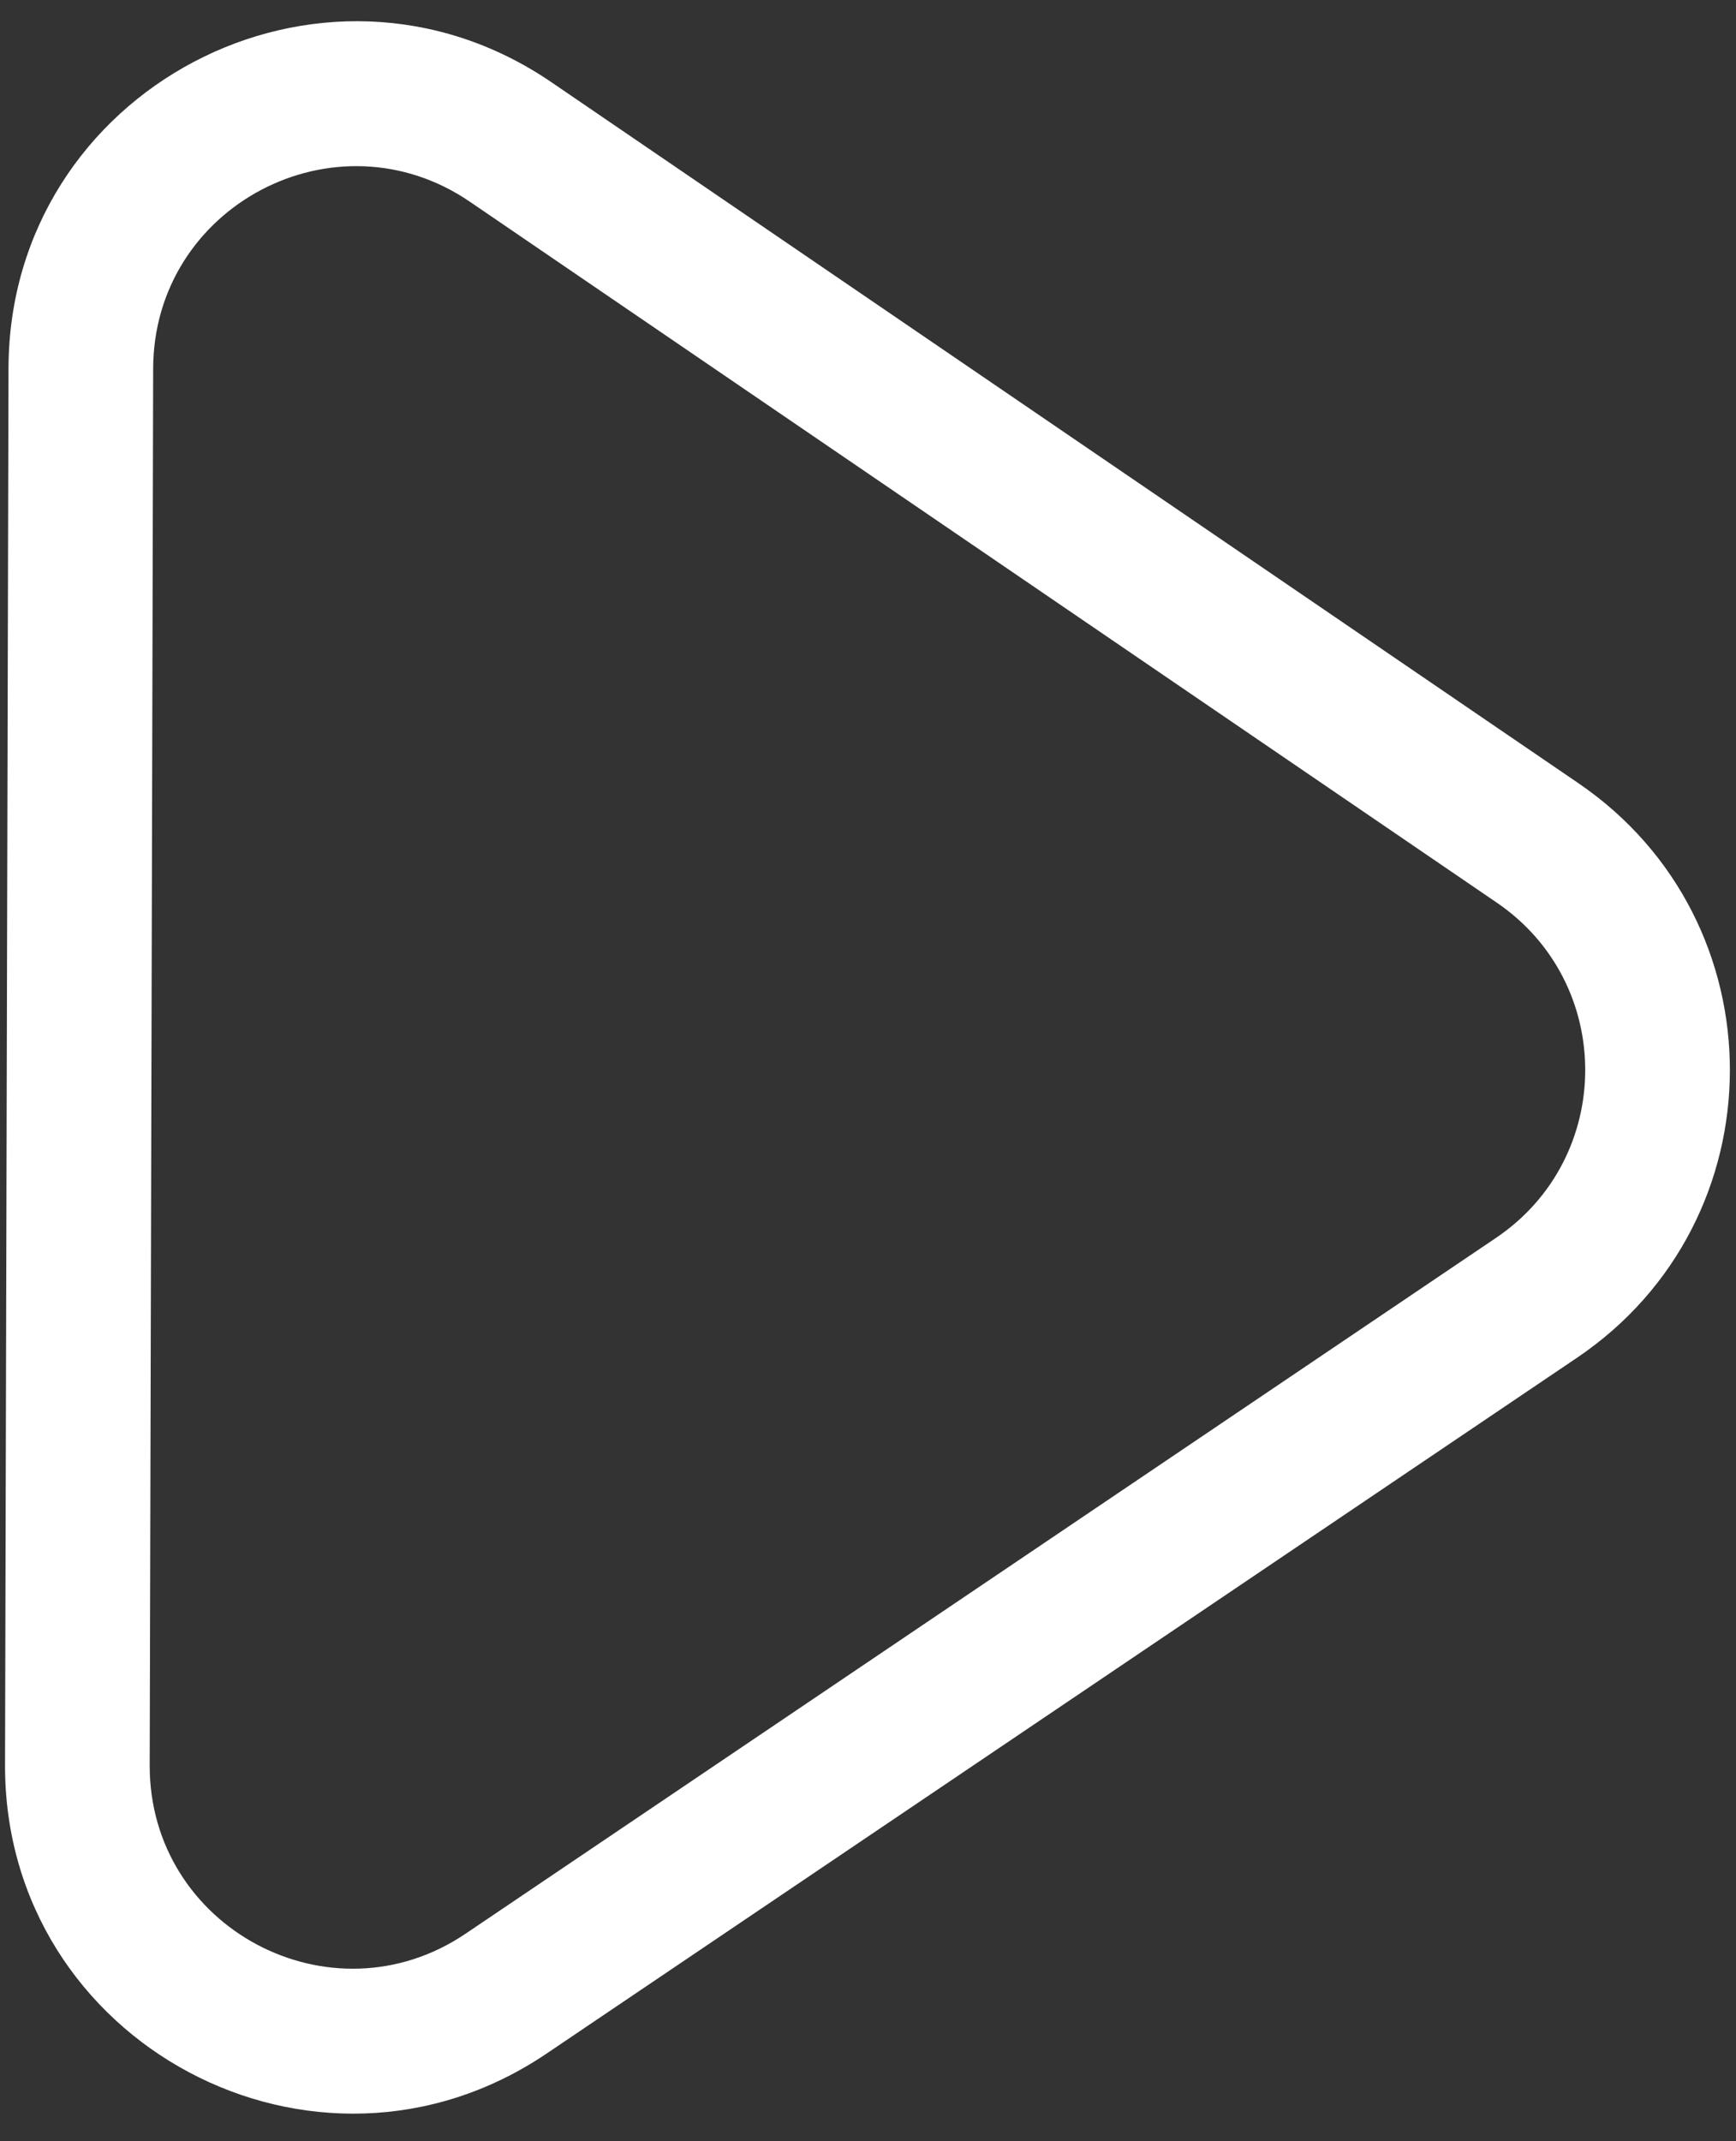 <svg width="60" height="74" viewBox="0 0 60 74" fill="none" xmlns="http://www.w3.org/2000/svg">
<rect x="0" y="0" width="60" height="74" fill="#333333" stroke="none"/>
<path fill-rule="evenodd" clip-rule="evenodd" d="M16.091 66.828L51.706 42.78C55.804 40.013 55.819 33.984 51.735 31.197L16.24 6.972C11.6 3.805 5.308 7.119 5.294 12.736L5.174 61.009C5.16 66.626 11.436 69.971 16.091 66.828ZM54.504 46.924C61.529 42.18 61.555 31.845 54.553 27.067L19.059 2.842C11.105 -2.587 0.318 3.094 0.294 12.724L0.174 60.997C0.15 70.626 10.908 76.361 18.889 70.972L54.504 46.924Z" fill="white"/>
</svg>
